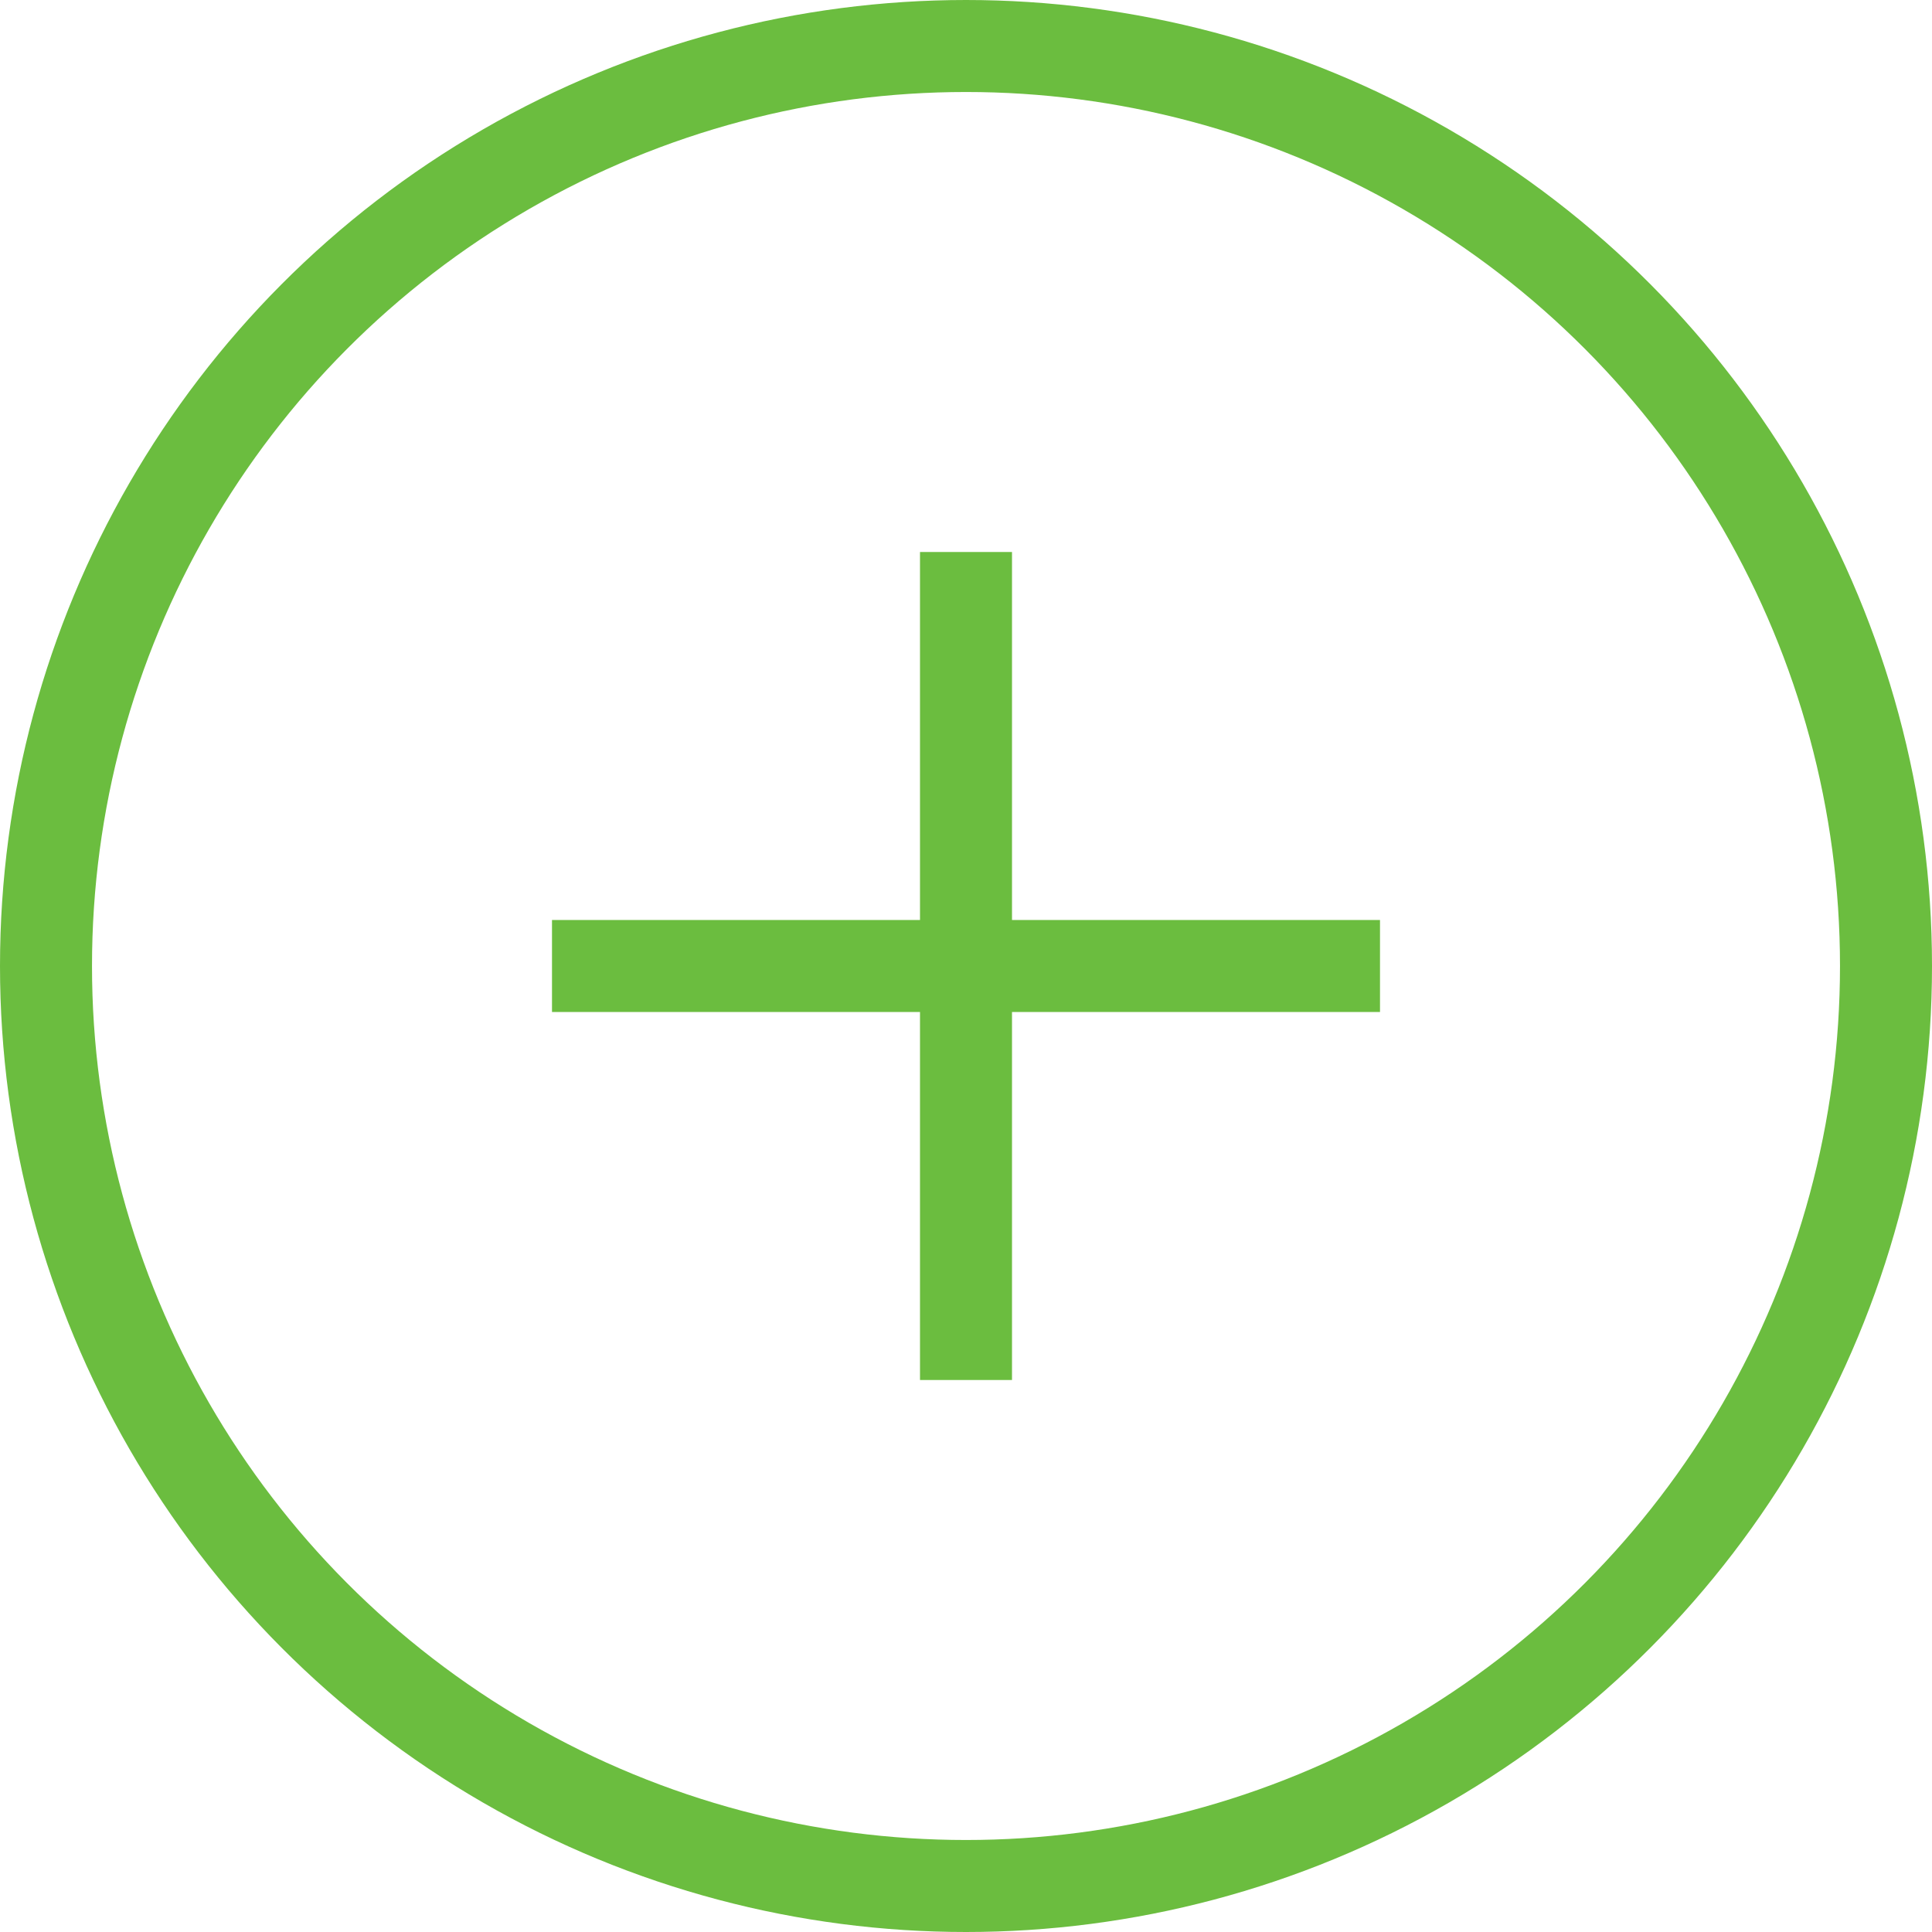 <svg width="42" height="42" viewBox="0 0 42 42" fill="none" xmlns="http://www.w3.org/2000/svg">
<circle cx="21" cy="21" r="20" stroke="#6BBD3F" stroke-width="2"/>
<rect x="12" y="20" width="18" height="2" fill="#6BBD3F"/>
<rect x="22" y="12" width="18" height="2" transform="rotate(90 22 12)" fill="#6BBD3F"/>
</svg>
